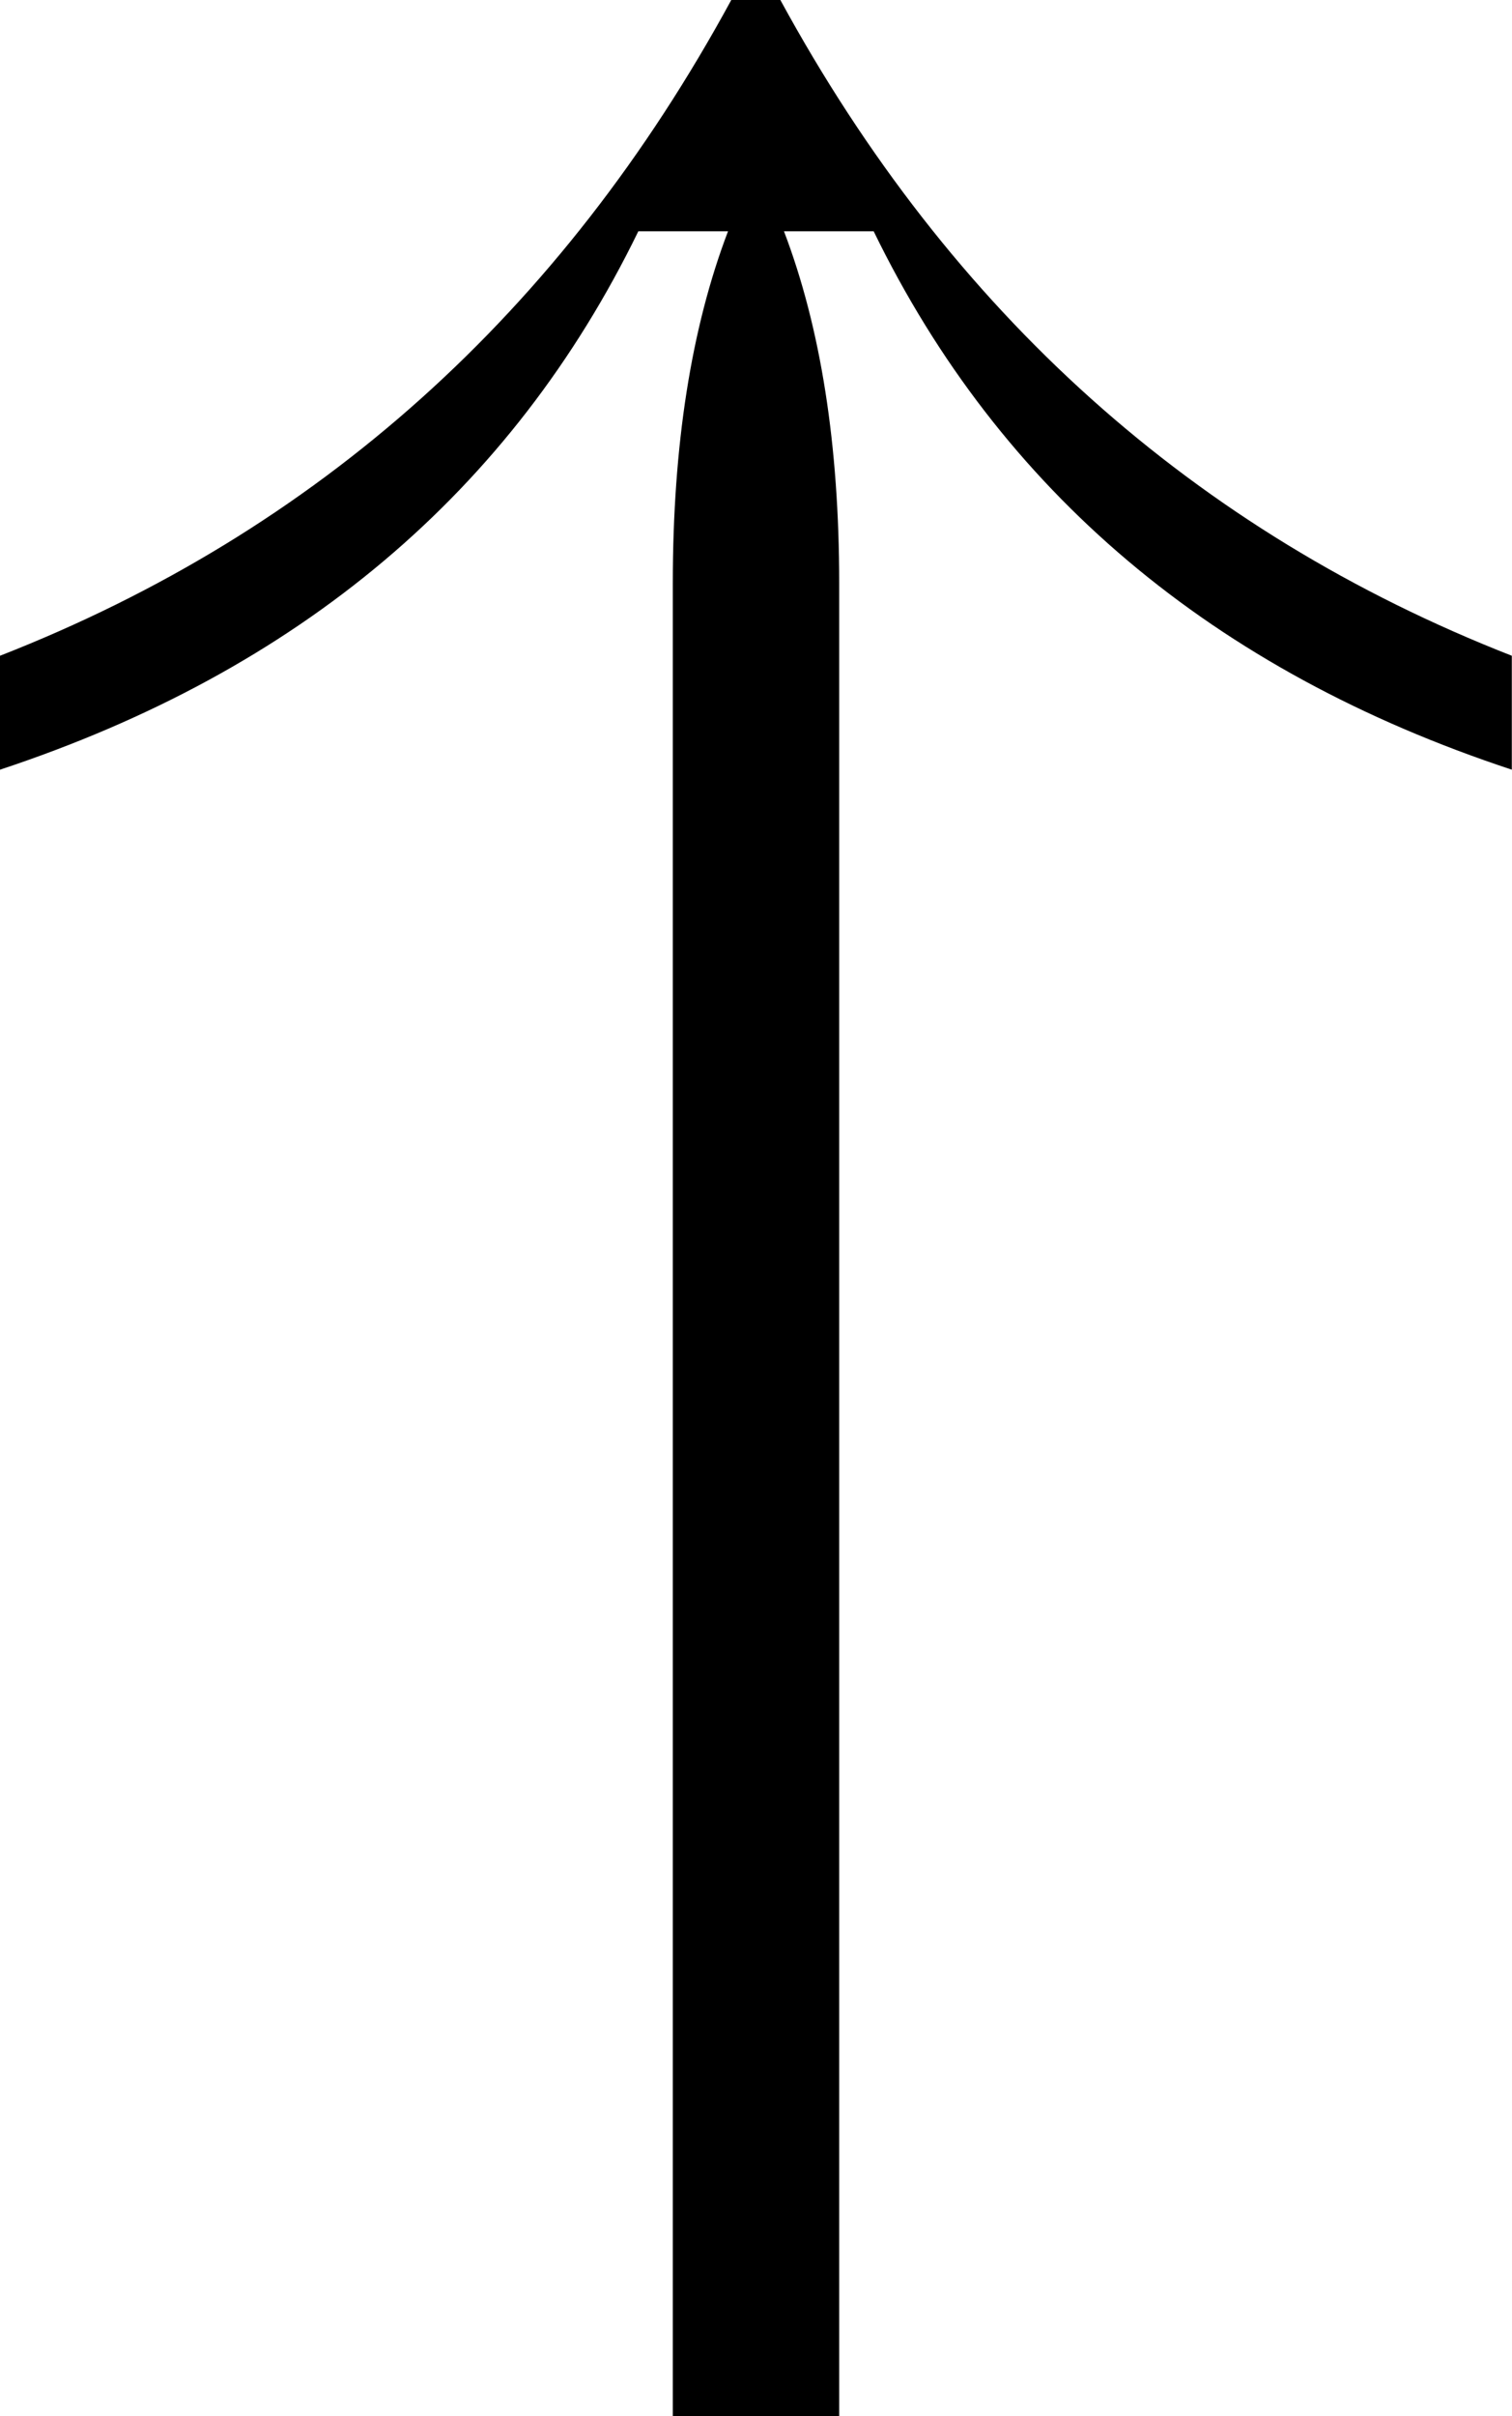 <?xml version="1.0" encoding="UTF-8"?><svg id="Capa_1" xmlns="http://www.w3.org/2000/svg" viewBox="0 0 83.78 133.82"><g id="Grupo_163"><path id="Trazado_839" d="m43.24,0h-2.72C31.1,17.33,17.59,29.44,0,36.32v6.31c16.57-5.48,28.36-15.42,35.37-29.82h4.97c-2.04,5.35-3.06,11.85-3.06,19.5v101.51h9.22V32.31c0-7.65-1.02-14.15-3.06-19.5h4.97c7.01,14.4,18.79,24.35,35.36,29.82v-6.31C66.19,29.44,52.68,17.33,43.24,0"/></g></svg>